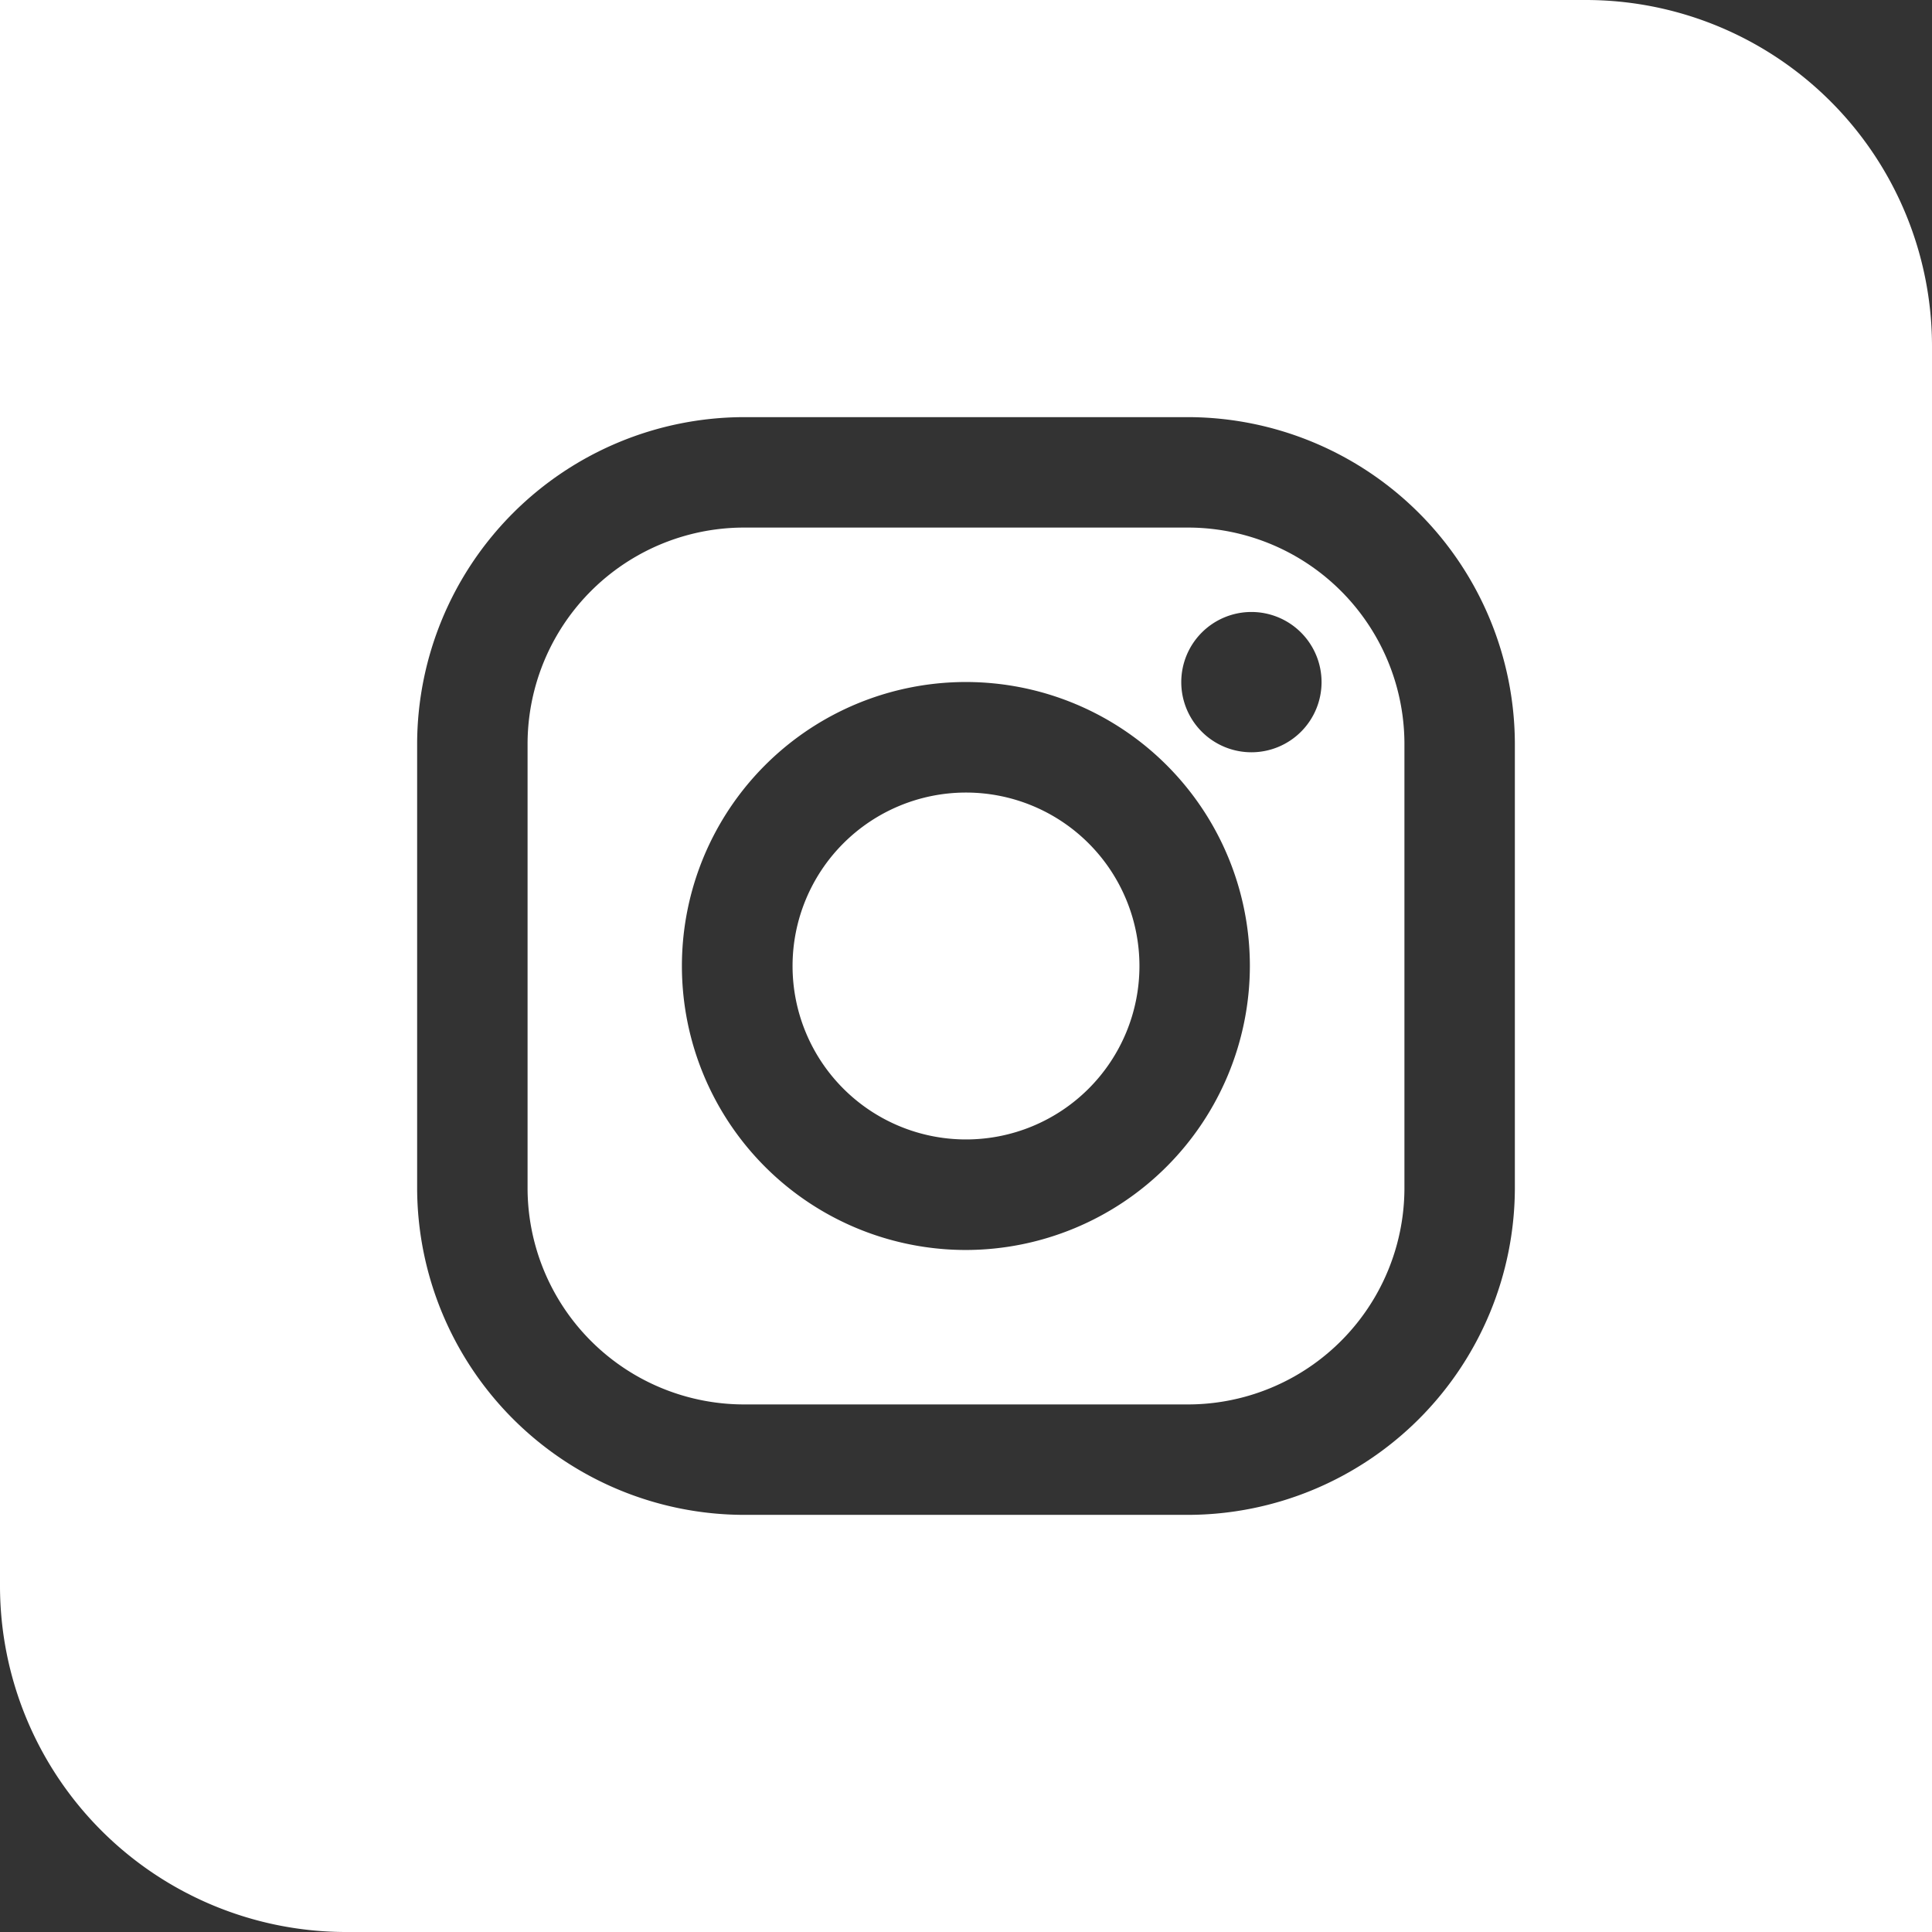 <?xml version="1.0" encoding="UTF-8"?> <svg xmlns="http://www.w3.org/2000/svg" xmlns:xlink="http://www.w3.org/1999/xlink" xmlns:svgjs="http://svgjs.dev/svgjs" viewBox="0 0 176 176" width="300" height="300" version="1.1"><rect x="0" y="0" width="176" height="176" fill="#333333" stroke="none"/><g width="100%" height="100%" transform="matrix(1,0,0,1,0,0)"><g id="Layer_2" data-name="Layer 2"><g id="_05.instagram" data-name="05.instagram"><path d="M103.8,88A15.8,15.8,0,1,1,88,72.2,15.8,15.8,0,0,1,103.8,88Z" fill="#ffffff" fill-opacity="1" data-original-color="#000000ff" stroke="none" stroke-opacity="1"></path><path d="M108.21,48.06H67.79A19.73,19.73,0,0,0,48.06,67.79v40.42a19.73,19.73,0,0,0,19.73,19.73h40.42a19.73,19.73,0,0,0,19.73-19.73V67.79A19.73,19.73,0,0,0,108.21,48.06ZM88,113.87A25.87,25.87,0,1,1,113.86,88,25.91,25.91,0,0,1,88,113.87Zm26-45.34a6.39,6.39,0,1,1,6.39-6.39A6.39,6.39,0,0,1,114,68.53Z" fill="#ffffff" fill-opacity="1" data-original-color="#000000ff" stroke="none" stroke-opacity="1"></path><path d="M144.46,0H0V144.46A31.54,31.54,0,0,0,31.54,176H176V31.55A31.54,31.54,0,0,0,144.46,0ZM138,108.21A29.83,29.83,0,0,1,108.21,138H67.79A29.83,29.83,0,0,1,38,108.21V67.79A29.83,29.83,0,0,1,67.79,38h40.42A29.83,29.83,0,0,1,138,67.79Z" fill="#ffffff" fill-opacity="1" data-original-color="#000000ff" stroke="none" stroke-opacity="1"></path></g></g></g></svg> 